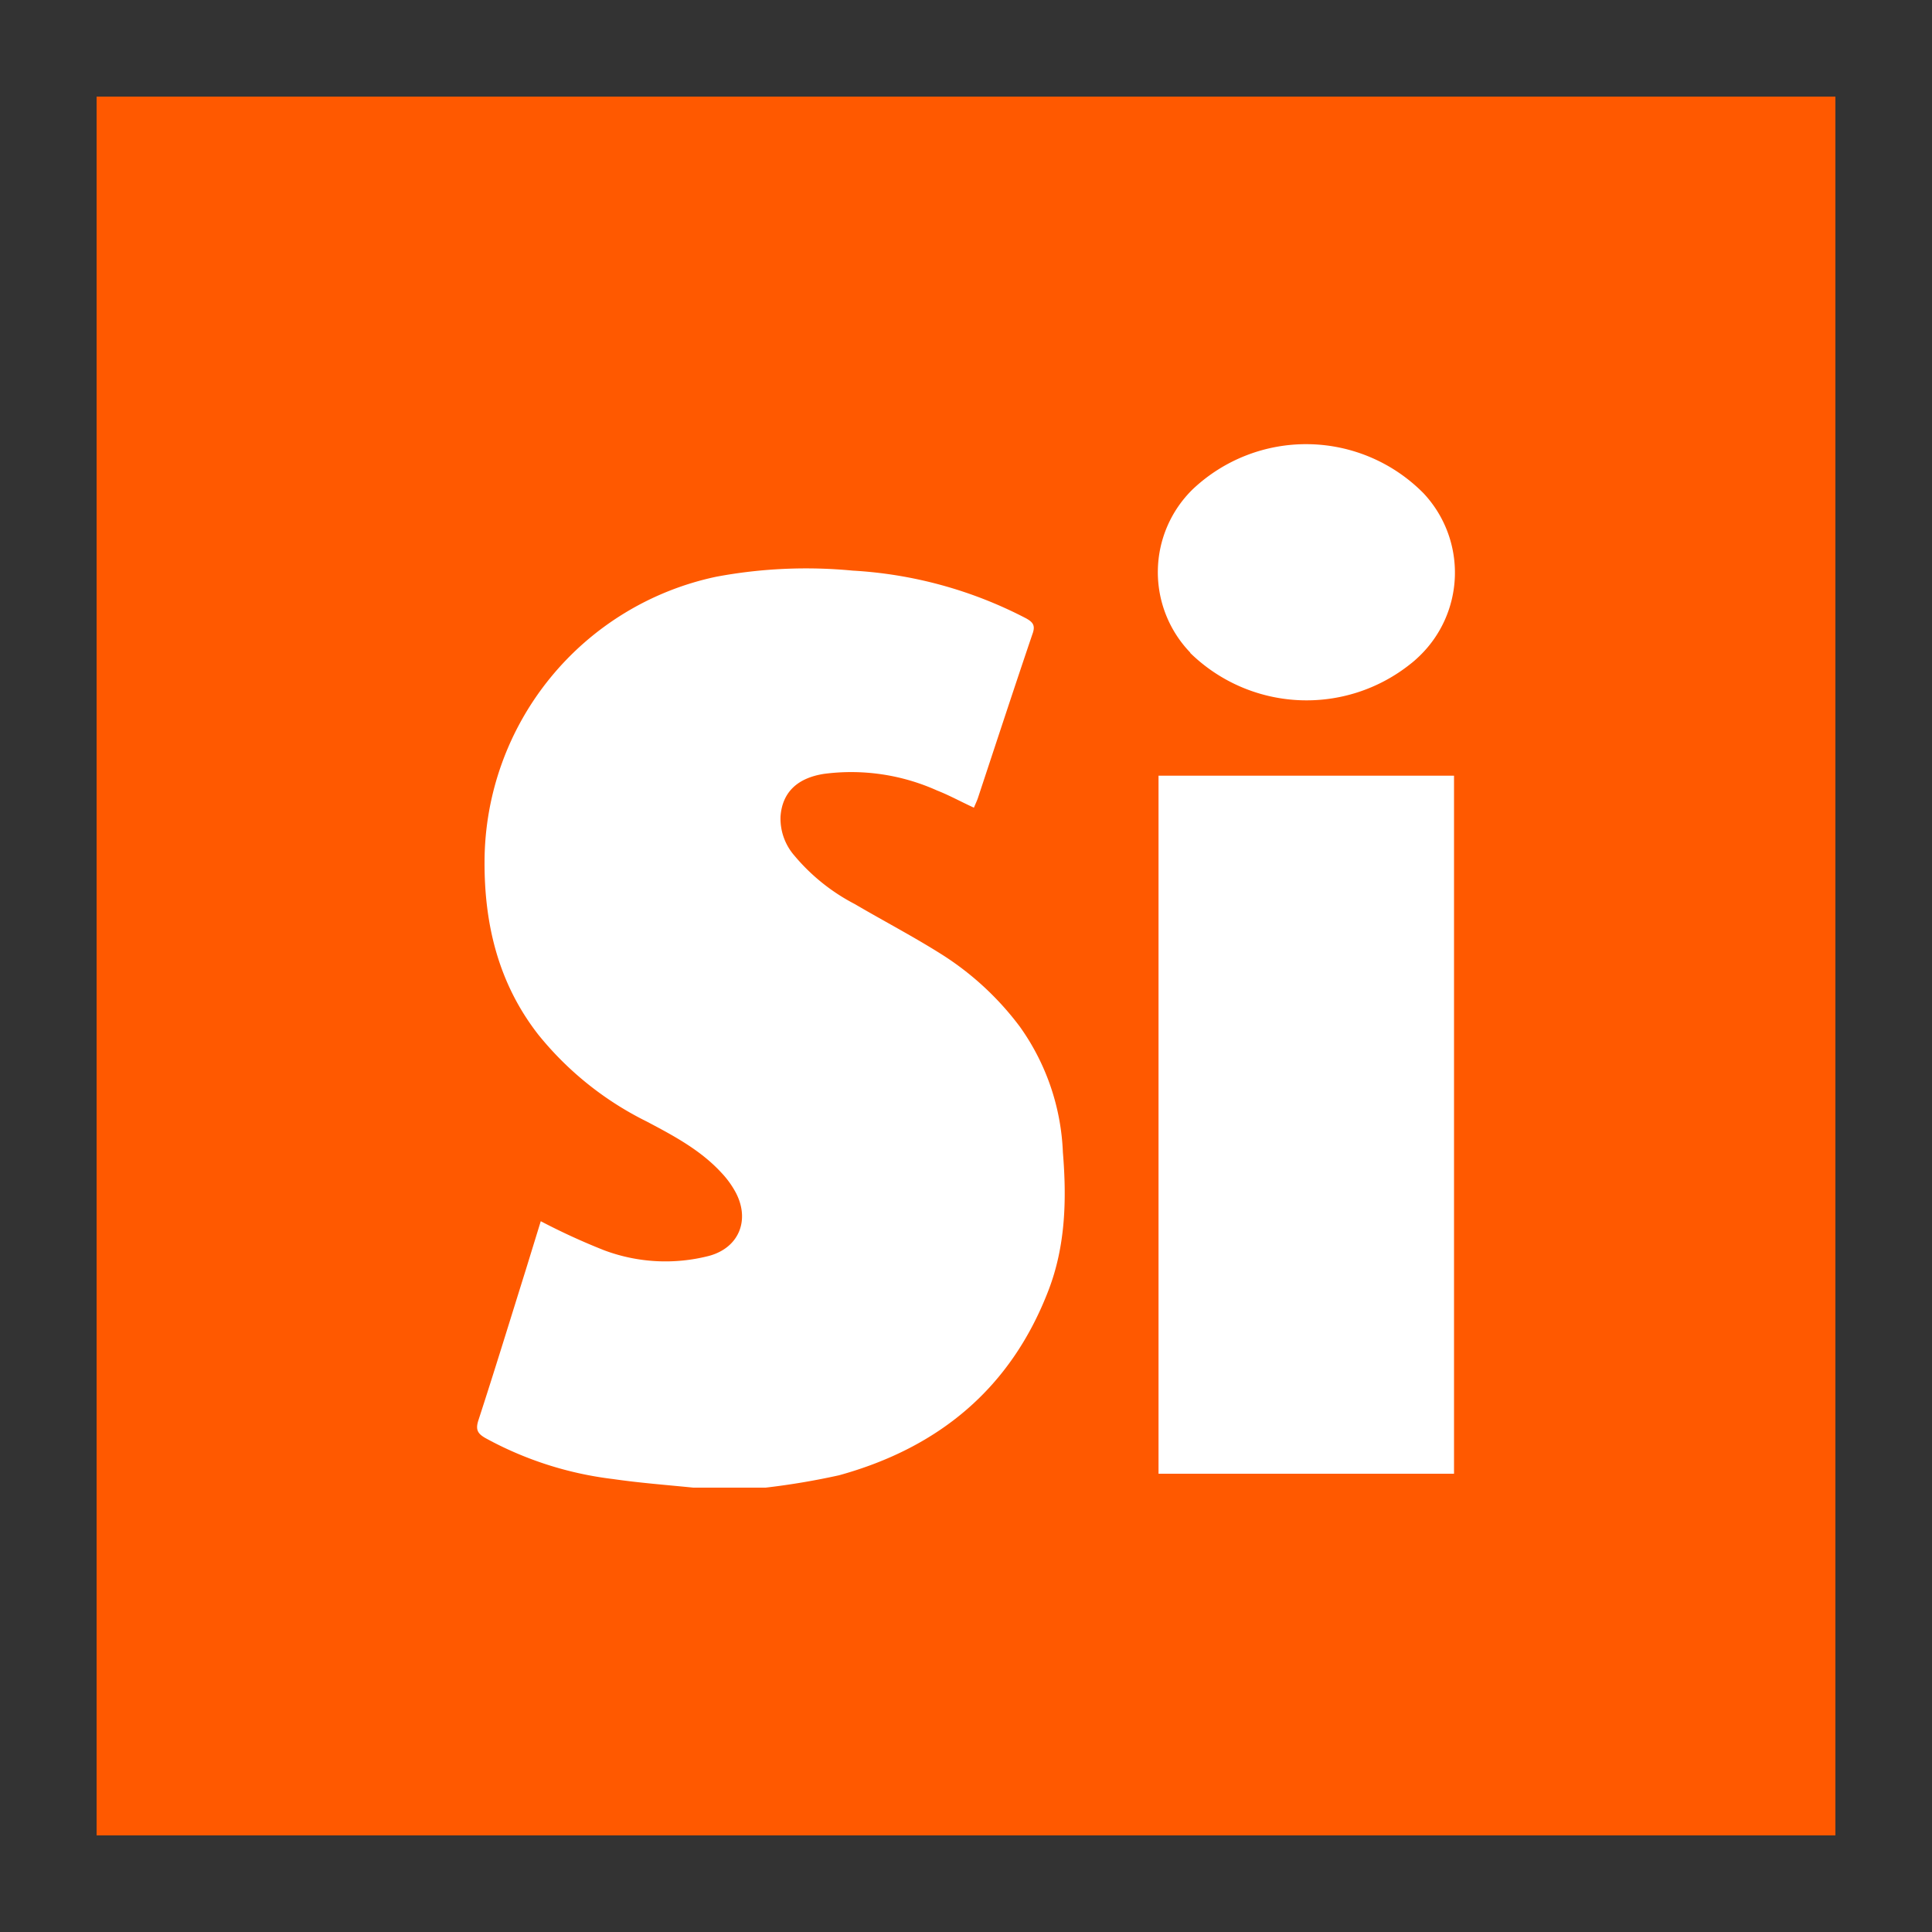 <svg xmlns="http://www.w3.org/2000/svg" viewBox="0 0 200 200"><rect x="0" y="0" width="200" height="200" fill="#333333" stroke="none"/><defs><style>.cls-1{fill:none;}.cls-2{fill:#ff5900;}.cls-3{fill:#fff;}</style></defs><g id="Layer_6" data-name="Layer 6"><circle class="cls-1" cx="100" cy="100" r="100"/></g><g id="Layer_10" data-name="Layer 10"><rect class="cls-2" x="10" y="10" width="180" height="180"/><path class="cls-3" d="M79.26,154H71.77c-2.77-.28-5.56-.49-8.31-.89a36.46,36.46,0,0,1-13.17-4.22c-.82-.46-1.09-.86-.77-1.85,1.69-5.19,3.29-10.41,4.92-15.62l1.54-5a67.84,67.84,0,0,0,6.54,3,18.08,18.08,0,0,0,10.91.58c3.07-.85,4.22-3.69,2.75-6.52a9.54,9.54,0,0,0-1.52-2.1c-2.16-2.34-4.93-3.81-7.71-5.28a33.45,33.45,0,0,1-11.23-9c-4.13-5.3-5.6-11.43-5.56-18a30.23,30.23,0,0,1,24-29.4,50.57,50.57,0,0,1,14.11-.63A44.2,44.2,0,0,1,106.2,64c.77.42,1,.78.67,1.66-1.9,5.6-3.74,11.22-5.6,16.84-.12.38-.3.74-.45,1.11C99.48,83,98.28,82.33,97,81.83A21.67,21.67,0,0,0,85.3,80.11c-2.76.43-4.32,1.91-4.5,4.41a5.84,5.84,0,0,0,1.45,4.07,20.38,20.38,0,0,0,6.24,5c3,1.76,6.14,3.4,9.09,5.27a30.41,30.41,0,0,1,8,7.43,24,24,0,0,1,4.45,13c.4,4.85.28,9.68-1.49,14.28-3.9,10.16-11.37,16.3-21.68,19.15A75.45,75.45,0,0,1,79.26,154Zm71.26-1.44H119.93V80.3h30.59Zm-27.3-85a12,12,0,0,1,.25-16.91h0a17.08,17.08,0,0,1,23.89.41,12,12,0,0,1-.57,17,10.13,10.13,0,0,1-.79.68,17.23,17.23,0,0,1-22.79-1.15Z"/></g></svg>